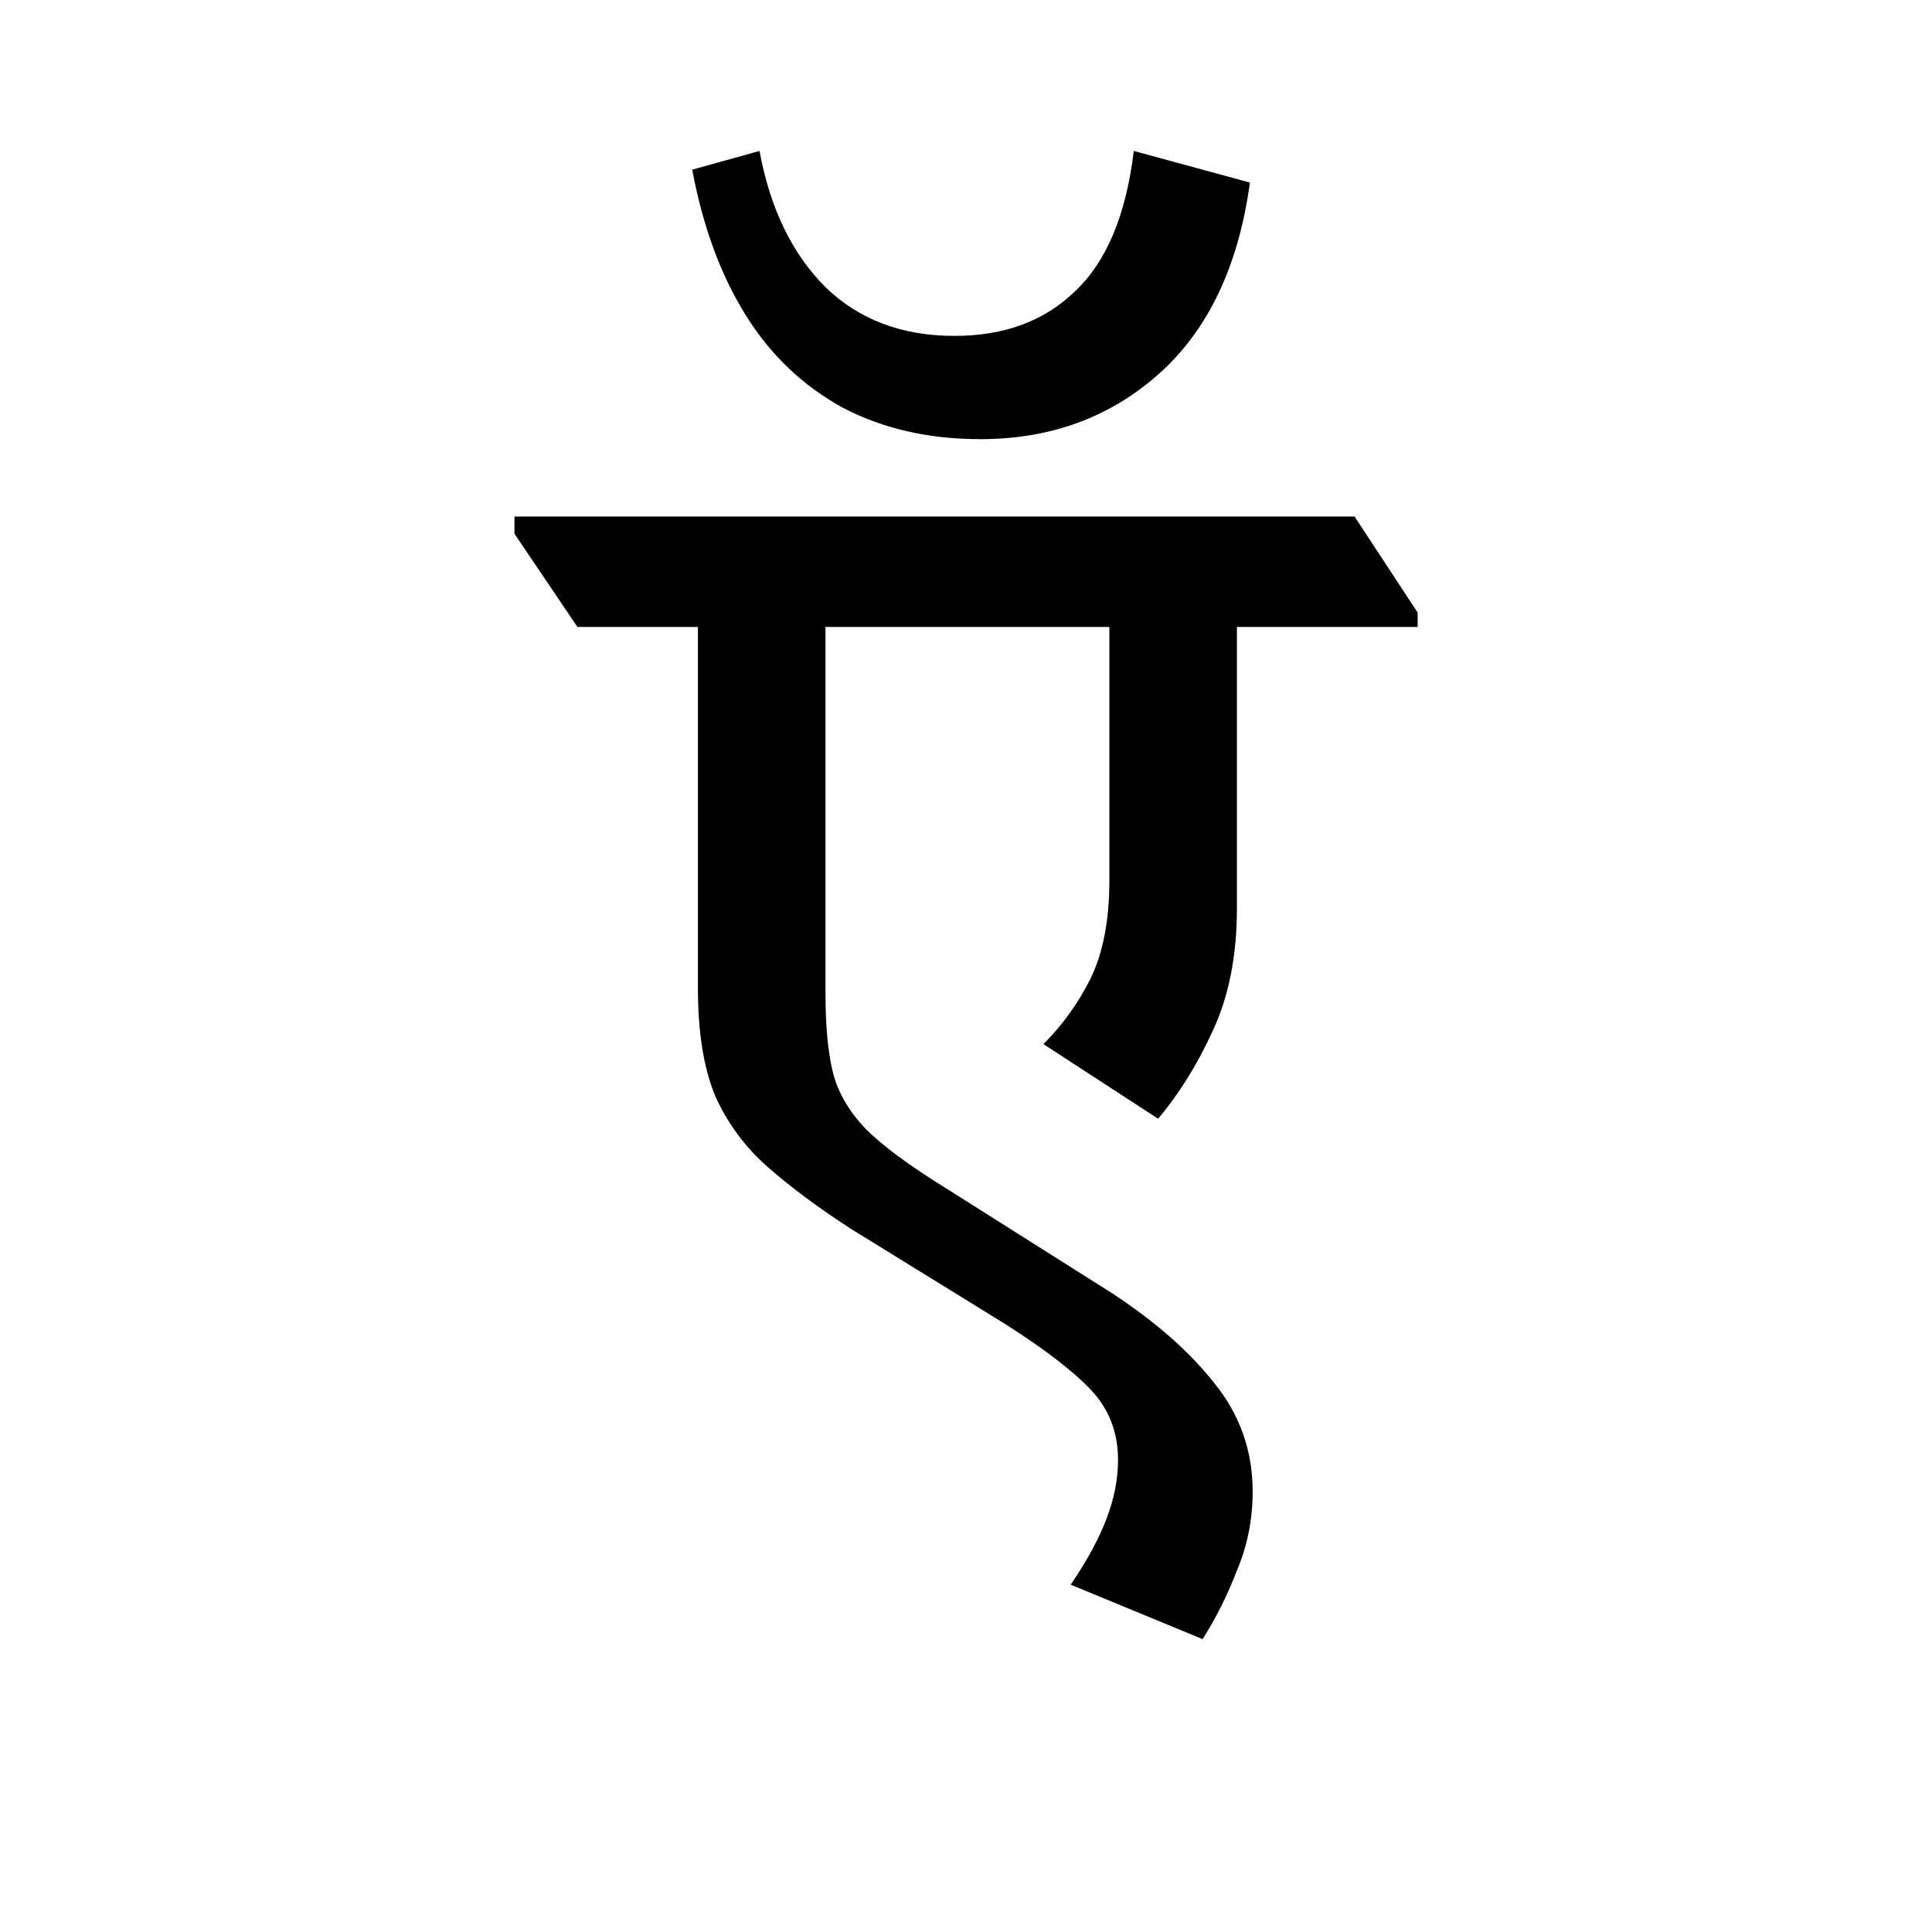 <?xml version="1.0" encoding="UTF-8" standalone="no"?>
<!-- Created with Inkscape (http://www.inkscape.org/) -->

<svg
   width="64"
   height="64"
   viewBox="0 0 16.933 16.933"
   version="1.1"
   id="svg5"
   sodipodi:docname="ऍ.svg"
   inkscape:version="1.2.1 (9c6d41e410, 2022-07-14)"
   xmlns:inkscape="http://www.inkscape.org/namespaces/inkscape"
   xmlns:sodipodi="http://sodipodi.sourceforge.net/DTD/sodipodi-0.dtd"
   xmlns="http://www.w3.org/2000/svg"
   xmlns:svg="http://www.w3.org/2000/svg">
  <sodipodi:namedview
     id="namedview7"
     pagecolor="#505050"
     bordercolor="#eeeeee"
     borderopacity="1"
     inkscape:showpageshadow="0"
     inkscape:pageopacity="0"
     inkscape:pagecheckerboard="0"
     inkscape:deskcolor="#505050"
     inkscape:document-units="mm"
     showgrid="false"
     inkscape:zoom="6.7277217"
     inkscape:cx="24.52539"
     inkscape:cy="31.288452"
     inkscape:window-width="1920"
     inkscape:window-height="991"
     inkscape:window-x="-9"
     inkscape:window-y="-9"
     inkscape:window-maximized="1"
     inkscape:current-layer="text236" />
  <defs
     id="defs2" />
  <g
     inkscape:label="Layer 1"
     inkscape:groupmode="layer"
     id="layer1">
    <g
       aria-label="औ"
       id="text236"
       style="font-size:16.65px;line-height:0.95;text-align:center;text-anchor:middle;stroke-width:0.416">
      <g
         aria-label="ऍ"
         id="text343"
         style="font-size:12.565px;stroke-width:0.131">
        <path
           d="M 10.54,14.366 9.384,13.889 q 0.214,-0.314 0.314,-0.578 0.101,-0.264 0.101,-0.515 0,-0.364 -0.239,-0.616 -0.239,-0.251 -0.754,-0.578 L 7.461,10.772 Q 7.034,10.496 6.733,10.232 6.431,9.968 6.268,9.604 6.117,9.239 6.117,8.661 V 5.068 h 1.118 v 3.644 q 0,0.415 0.063,0.679 0.063,0.264 0.289,0.503 0.226,0.226 0.716,0.528 l 1.432,0.905 q 0.578,0.377 0.905,0.792 0.339,0.415 0.339,0.955 0,0.364 -0.138,0.691 -0.126,0.327 -0.302,0.603 z M 10.15,9.805 9.145,9.151 Q 9.397,8.9 9.56,8.573 9.723,8.234 9.723,7.719 V 5.068 h 1.118 v 2.89 q 0,0.628 -0.214,1.081 -0.201,0.44 -0.477,0.766 z M 5.061,5.495 4.509,4.678 V 4.527 H 11.872 l 0.553,0.842 v 0.126 z M 8.592,3.849 q -0.679,0 -1.206,-0.276 Q 6.858,3.283 6.532,2.756 6.205,2.228 6.067,1.487 L 6.657,1.323 q 0.138,0.754 0.578,1.194 0.44,0.427 1.131,0.427 0.653,0 1.055,-0.39 Q 9.836,2.165 9.937,1.323 L 10.955,1.6 Q 10.804,2.705 10.15,3.283 9.51,3.849 8.592,3.849 Z"
           style="font-family:'Noto Serif Devanagari';-inkscape-font-specification:'Noto Serif Devanagari'"
           id="path402" />
      </g>
    </g>
  </g>
</svg>
